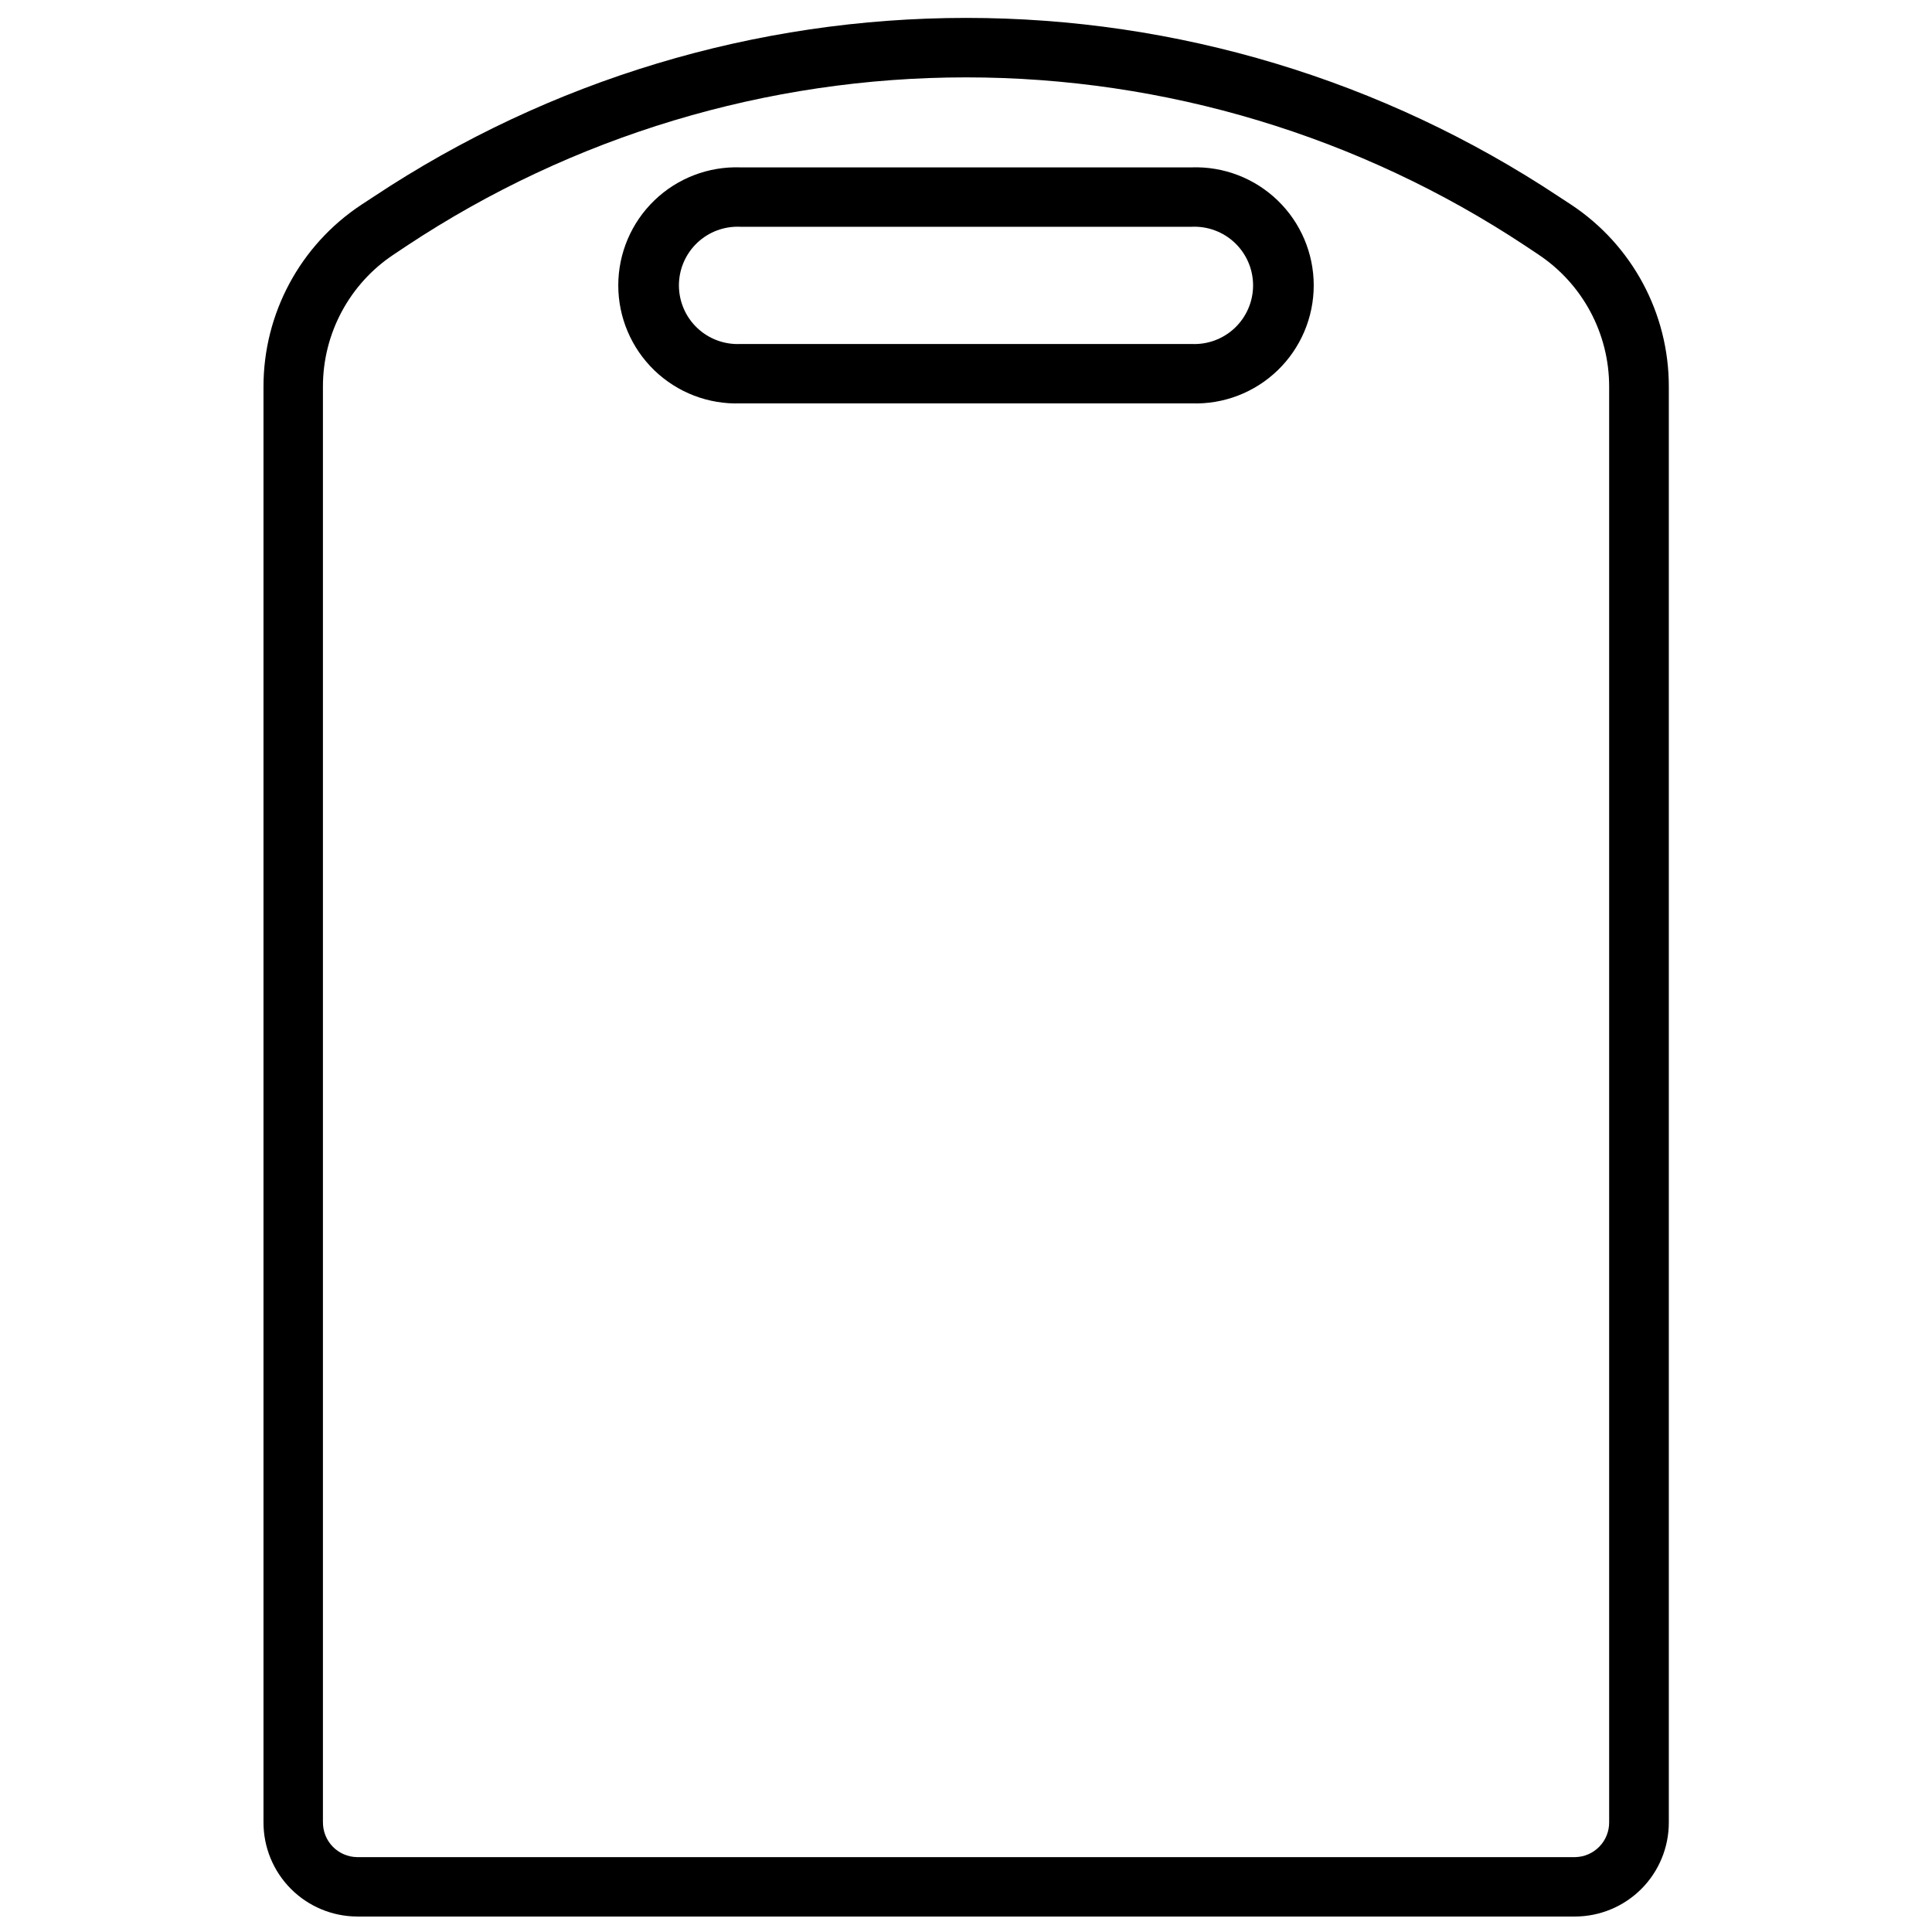 <?xml version="1.0" encoding="UTF-8"?>
<!-- Uploaded to: SVG Repo, www.svgrepo.com, Generator: SVG Repo Mixer Tools -->
<svg width="800px" height="800px" version="1.1" viewBox="144 144 512 512" xmlns="http://www.w3.org/2000/svg">
 <defs>
  <clipPath id="a">
   <path d="m213 148.09h374v503.81h-374z"/>
  </clipPath>
 </defs>
 <g clip-path="url(#a)">
  <path d="m561.38 651.9c6.602-0.008 12.93-2.641 17.594-7.309 4.664-4.672 7.281-11.004 7.281-17.605v-380.5c0.031-19.414-9.699-37.547-25.898-48.254l-3.305-2.164c-46.535-30.863-101.13-47.324-156.97-47.324-55.84 0-110.44 16.461-156.97 47.324l-3.305 2.164c-16.23 10.691-25.992 28.824-25.98 48.254v380.38c-0.031 6.606 2.562 12.957 7.215 17.652 4.648 4.695 10.977 7.348 17.582 7.379zm-331.8-25.031v-380.38c-0.023-14.129 7.062-27.32 18.852-35.105l3.305-2.203 0.004-0.004c43.961-29.133 95.531-44.672 148.27-44.672s104.31 15.539 148.27 44.672l3.305 2.203v0.004c11.789 7.785 18.875 20.977 18.855 35.105v380.38c0.031 2.43-0.906 4.777-2.606 6.519-1.695 1.742-4.016 2.738-6.449 2.769h-322.75c-2.43-0.031-4.75-1.027-6.449-2.769s-2.633-4.09-2.602-6.519z"/>
 </g>
 <path d="m340.25 250.9h119.5c8.488 0.301 16.73-2.859 22.84-8.758 6.109-5.894 9.562-14.023 9.562-22.516 0-8.488-3.453-16.617-9.562-22.512-6.109-5.898-14.352-9.059-22.84-8.758h-119.5c-8.484-0.301-16.73 2.859-22.84 8.758-6.109 5.894-9.562 14.023-9.562 22.512 0 8.492 3.453 16.621 9.562 22.516 6.109 5.898 14.355 9.059 22.84 8.758zm0-46.801h119.5c4.254-0.211 8.41 1.328 11.496 4.262 3.086 2.938 4.836 7.008 4.836 11.266 0 4.262-1.75 8.332-4.836 11.27-3.086 2.934-7.242 4.473-11.496 4.262h-119.5c-4.254 0.211-8.41-1.328-11.496-4.262-3.086-2.938-4.832-7.008-4.832-11.27 0-4.258 1.746-8.328 4.832-11.266 3.086-2.934 7.242-4.473 11.496-4.262z"/>
</svg>